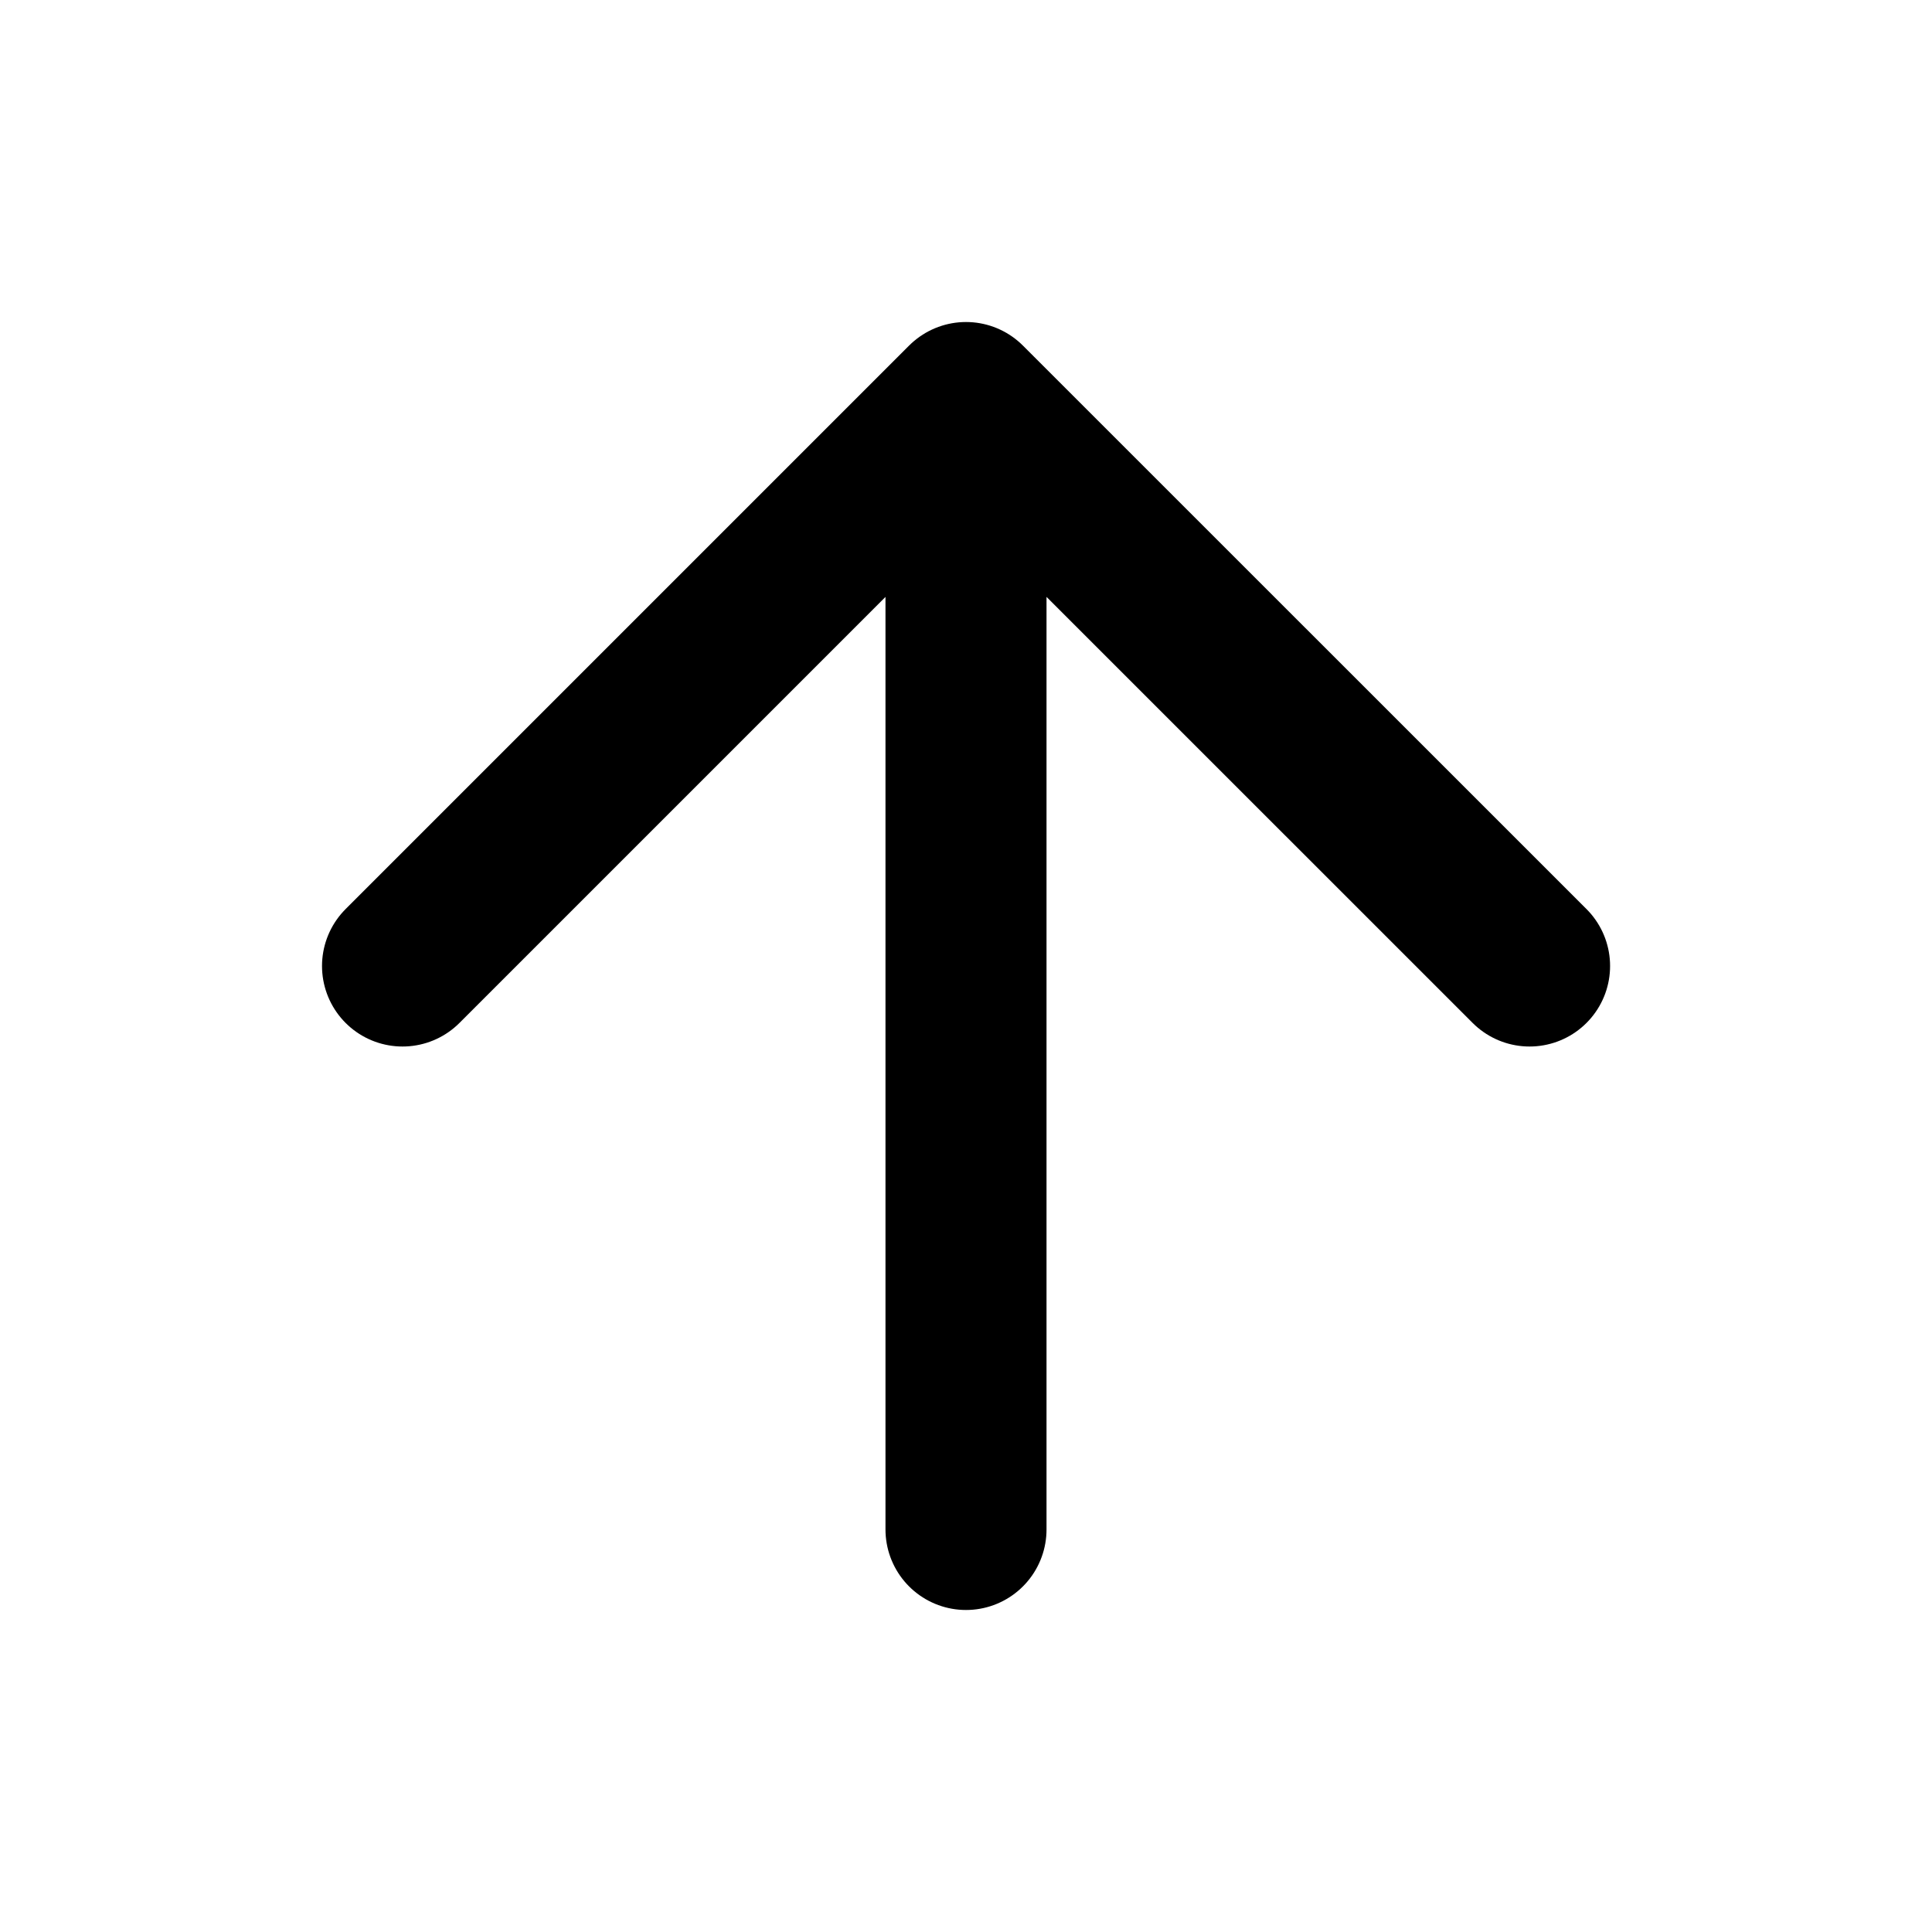 <svg width="20" height="20" viewBox="0 0 20 20" fill="none" xmlns="http://www.w3.org/2000/svg">
<path d="M10 15.833V4.167M10 4.167L4.167 10M10 4.167L15.834 10" stroke="black" stroke-width="1.667" stroke-linecap="round" stroke-linejoin="round"/>
</svg>

